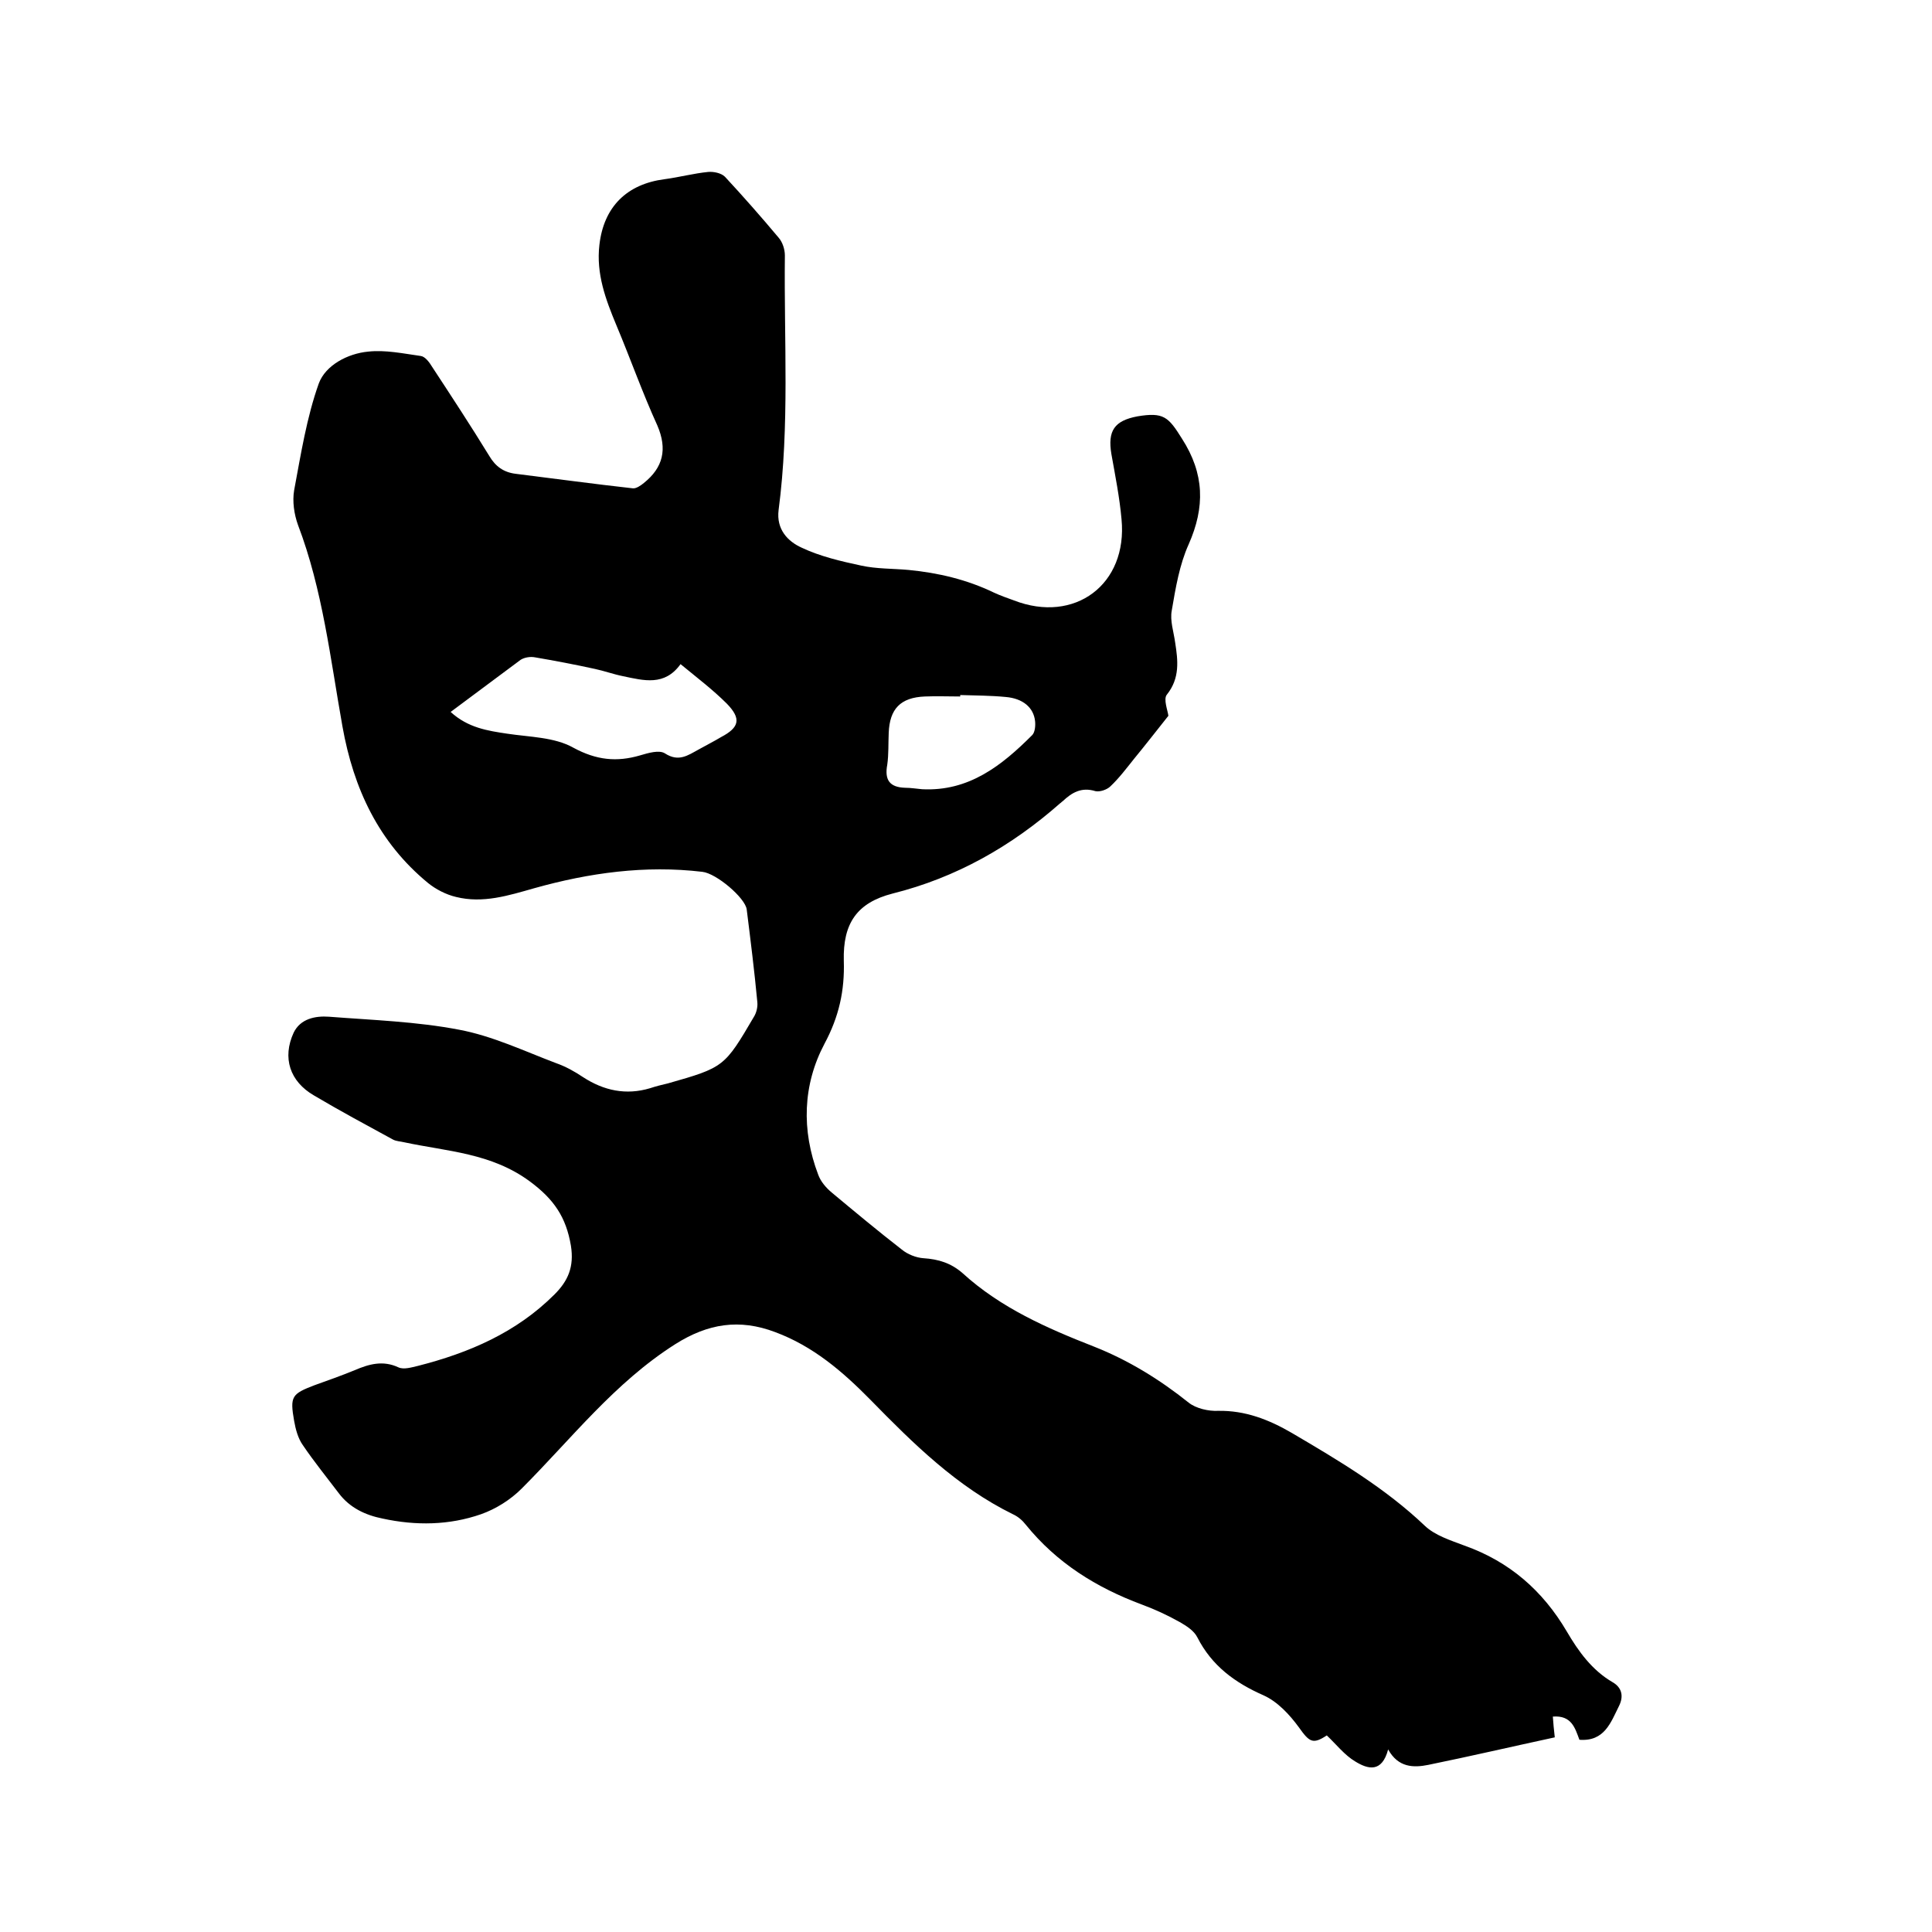<svg enable-background="new 0 0 400 400" viewBox="0 0 400 400" xmlns="http://www.w3.org/2000/svg"><path d="m241.9 148.2c-2.7 3.4-4.8 6.1-7.1 8.9-1.6 2-3.1 4-4.9 5.7-.7.7-2.2 1.2-3.1 1-2.9-.9-4.9.3-6.8 2.1-.2.1-.3.3-.5.4-10.1 8.9-21.5 15.4-34.7 18.7-7.4 1.9-10.3 6.2-10.1 13.9.2 6.2-1 11.6-4 17.2-4.5 8.5-4.8 17.9-1.3 27.1.5 1.4 1.6 2.7 2.8 3.7 4.8 4 9.6 8 14.5 11.8 1.2 1 3 1.7 4.5 1.8 3.1.2 5.7 1 8.1 3.1 7.9 7.2 17.5 11.4 27.2 15.2 7.1 2.8 13.6 6.8 19.6 11.6 1.5 1.2 4.1 1.8 6.1 1.7 5.6-.1 10.5 1.8 15.3 4.6 9.7 5.7 19.3 11.4 27.5 19.2 2.1 2 5.3 3 8.2 4.1 9.3 3.3 16.2 9.3 21.2 17.8 2.4 4.1 5.2 8 9.5 10.5 1.9 1.1 2.3 2.9 1.3 4.9-1.7 3.4-3 7.4-8.2 7-.9-2.4-1.6-5.1-5.5-4.8.1 1.3.2 2.7.4 4.3-8.8 1.9-17.4 3.9-26.2 5.7-3 .6-6.2.6-8.3-3.2-1.3 4.9-4.2 4.1-6.8 2.5-2.2-1.3-3.9-3.5-5.9-5.4-2.9 1.9-3.6 1.4-5.8-1.7-1.9-2.6-4.4-5.3-7.3-6.6-5.9-2.6-10.7-6.1-13.7-12-.7-1.4-2.3-2.4-3.7-3.2-2.5-1.4-5.1-2.6-7.8-3.6-9.4-3.5-17.6-8.6-24-16.5-.7-.9-1.6-1.7-2.7-2.2-11.6-5.7-20.6-14.6-29.5-23.7-5.8-5.9-11.9-11.1-19.7-14-7.4-2.8-13.9-1.8-20.7 2.5-12.6 8-21.5 19.6-31.8 29.9-2.3 2.3-5.3 4.2-8.4 5.3-6.6 2.3-13.5 2.4-20.4.9-3.5-.7-6.8-2.2-9.1-5.3-2.5-3.3-5.1-6.5-7.4-9.9-1-1.4-1.5-3.3-1.8-5-.9-5.1-.5-5.6 4.2-7.4 2.8-1 5.6-2 8.3-3.1 3-1.3 5.9-2.1 9.1-.6 1.1.5 2.7 0 4-.3 10.6-2.7 20.4-6.9 28.3-14.8 2.8-2.8 4.1-5.7 3.4-10.1-1-5.9-3.5-9.6-8.5-13.3-8-5.9-17.1-6.2-26-8.1-.8-.2-1.7-.2-2.4-.6-5.5-3-10.9-5.9-16.3-9.1-5-2.9-6.6-7.8-4.2-13 1.4-2.9 4.5-3.5 7.3-3.3 9 .7 18.2 1 27 2.7 6.9 1.3 13.4 4.4 20 6.9 2 .7 3.8 1.7 5.6 2.9 4.3 2.8 8.9 3.8 13.9 2.3 1.2-.4 2.4-.7 3.7-1 11.6-3.3 11.7-3.4 17.8-13.8.5-.8.8-2 .7-3-.6-6.4-1.4-12.8-2.2-19.2-.3-2.4-6.3-7.5-9.2-7.8-11.8-1.4-23.4.2-34.8 3.4-5.3 1.5-10.6 3.2-16.2 1.8-2.1-.5-4.2-1.6-5.8-2.9-10.2-8.4-15.4-19.5-17.7-32.4-2.5-14-4.1-28.3-9.2-41.7-.8-2.2-1.2-4.9-.8-7.2 1.4-7.5 2.6-15.1 5.1-22.1 1.4-3.8 6-6.2 10.2-6.6 3.6-.4 7.3.4 10.9.9.9.1 1.8 1.3 2.4 2.3 4 6.1 8 12.2 11.8 18.4 1.3 2.2 3 3.4 5.5 3.7 8.1 1 16.1 2.1 24.2 3 .7.1 1.7-.6 2.3-1.1 4-3.2 4.9-7 2.8-11.9-3.1-6.8-5.6-13.9-8.5-20.8-2.2-5.3-4.2-10.6-3.5-16.6.9-7.9 5.7-12.6 13.5-13.6 3-.4 6-1.2 9-1.5 1.1-.1 2.7.2 3.5 1 3.8 4.1 7.5 8.3 11.1 12.6.8.9 1.3 2.4 1.3 3.7-.2 17.6 1 35.2-1.3 52.7-.5 4 1.9 6.5 4.8 7.8 3.8 1.8 8.1 2.8 12.3 3.7 3.2.7 6.5.6 9.8.9 6.2.6 12.1 2 17.7 4.7 1.3.6 2.7 1.1 4.1 1.6 12.6 4.9 23.6-3.3 22.3-16.8-.4-4.5-1.3-9-2.1-13.5-.8-4.8.6-6.9 5.4-7.8 5.4-.9 6.4.1 9.2 4.6 4.7 7.3 4.8 14.2 1.4 21.9-1.9 4.2-2.7 9-3.5 13.7-.4 2.1.4 4.4.7 6.6.6 3.8 1 7.4-1.7 10.8-.8.9.2 3.4.3 4.4zm-148.6-.8c3.6 3.3 7.7 3.9 11.7 4.5 4.6.7 9.8.7 13.7 2.9 4.8 2.6 9 3 13.8 1.6 1.7-.5 4-1.2 5.2-.4 2.8 1.8 4.7.4 6.9-.8 1.6-.9 3.2-1.7 4.7-2.6 3.8-2 4.2-3.8 1.2-6.9-2.9-2.9-6.2-5.4-9.6-8.2-3.3 4.6-7.6 3.4-11.9 2.5-2-.4-3.9-1.1-5.8-1.5-4.1-.9-8.3-1.7-12.4-2.4-1-.2-2.2 0-3 .5-4.7 3.5-9.4 7-14.5 10.8zm105.5-3.5v.3c-2.4 0-4.9-.1-7.3 0-5.1.2-7.3 2.6-7.5 7.5-.1 2.2 0 4.5-.3 6.6-.6 3.2.5 4.7 3.7 4.8 1.2 0 2.3.2 3.5.3 9.7.5 16.5-4.9 22.8-11.2.6-.6.7-2 .6-2.9-.3-2.8-2.5-4.7-6.1-5-3.1-.3-6.2-.3-9.4-.4z"/></svg>
